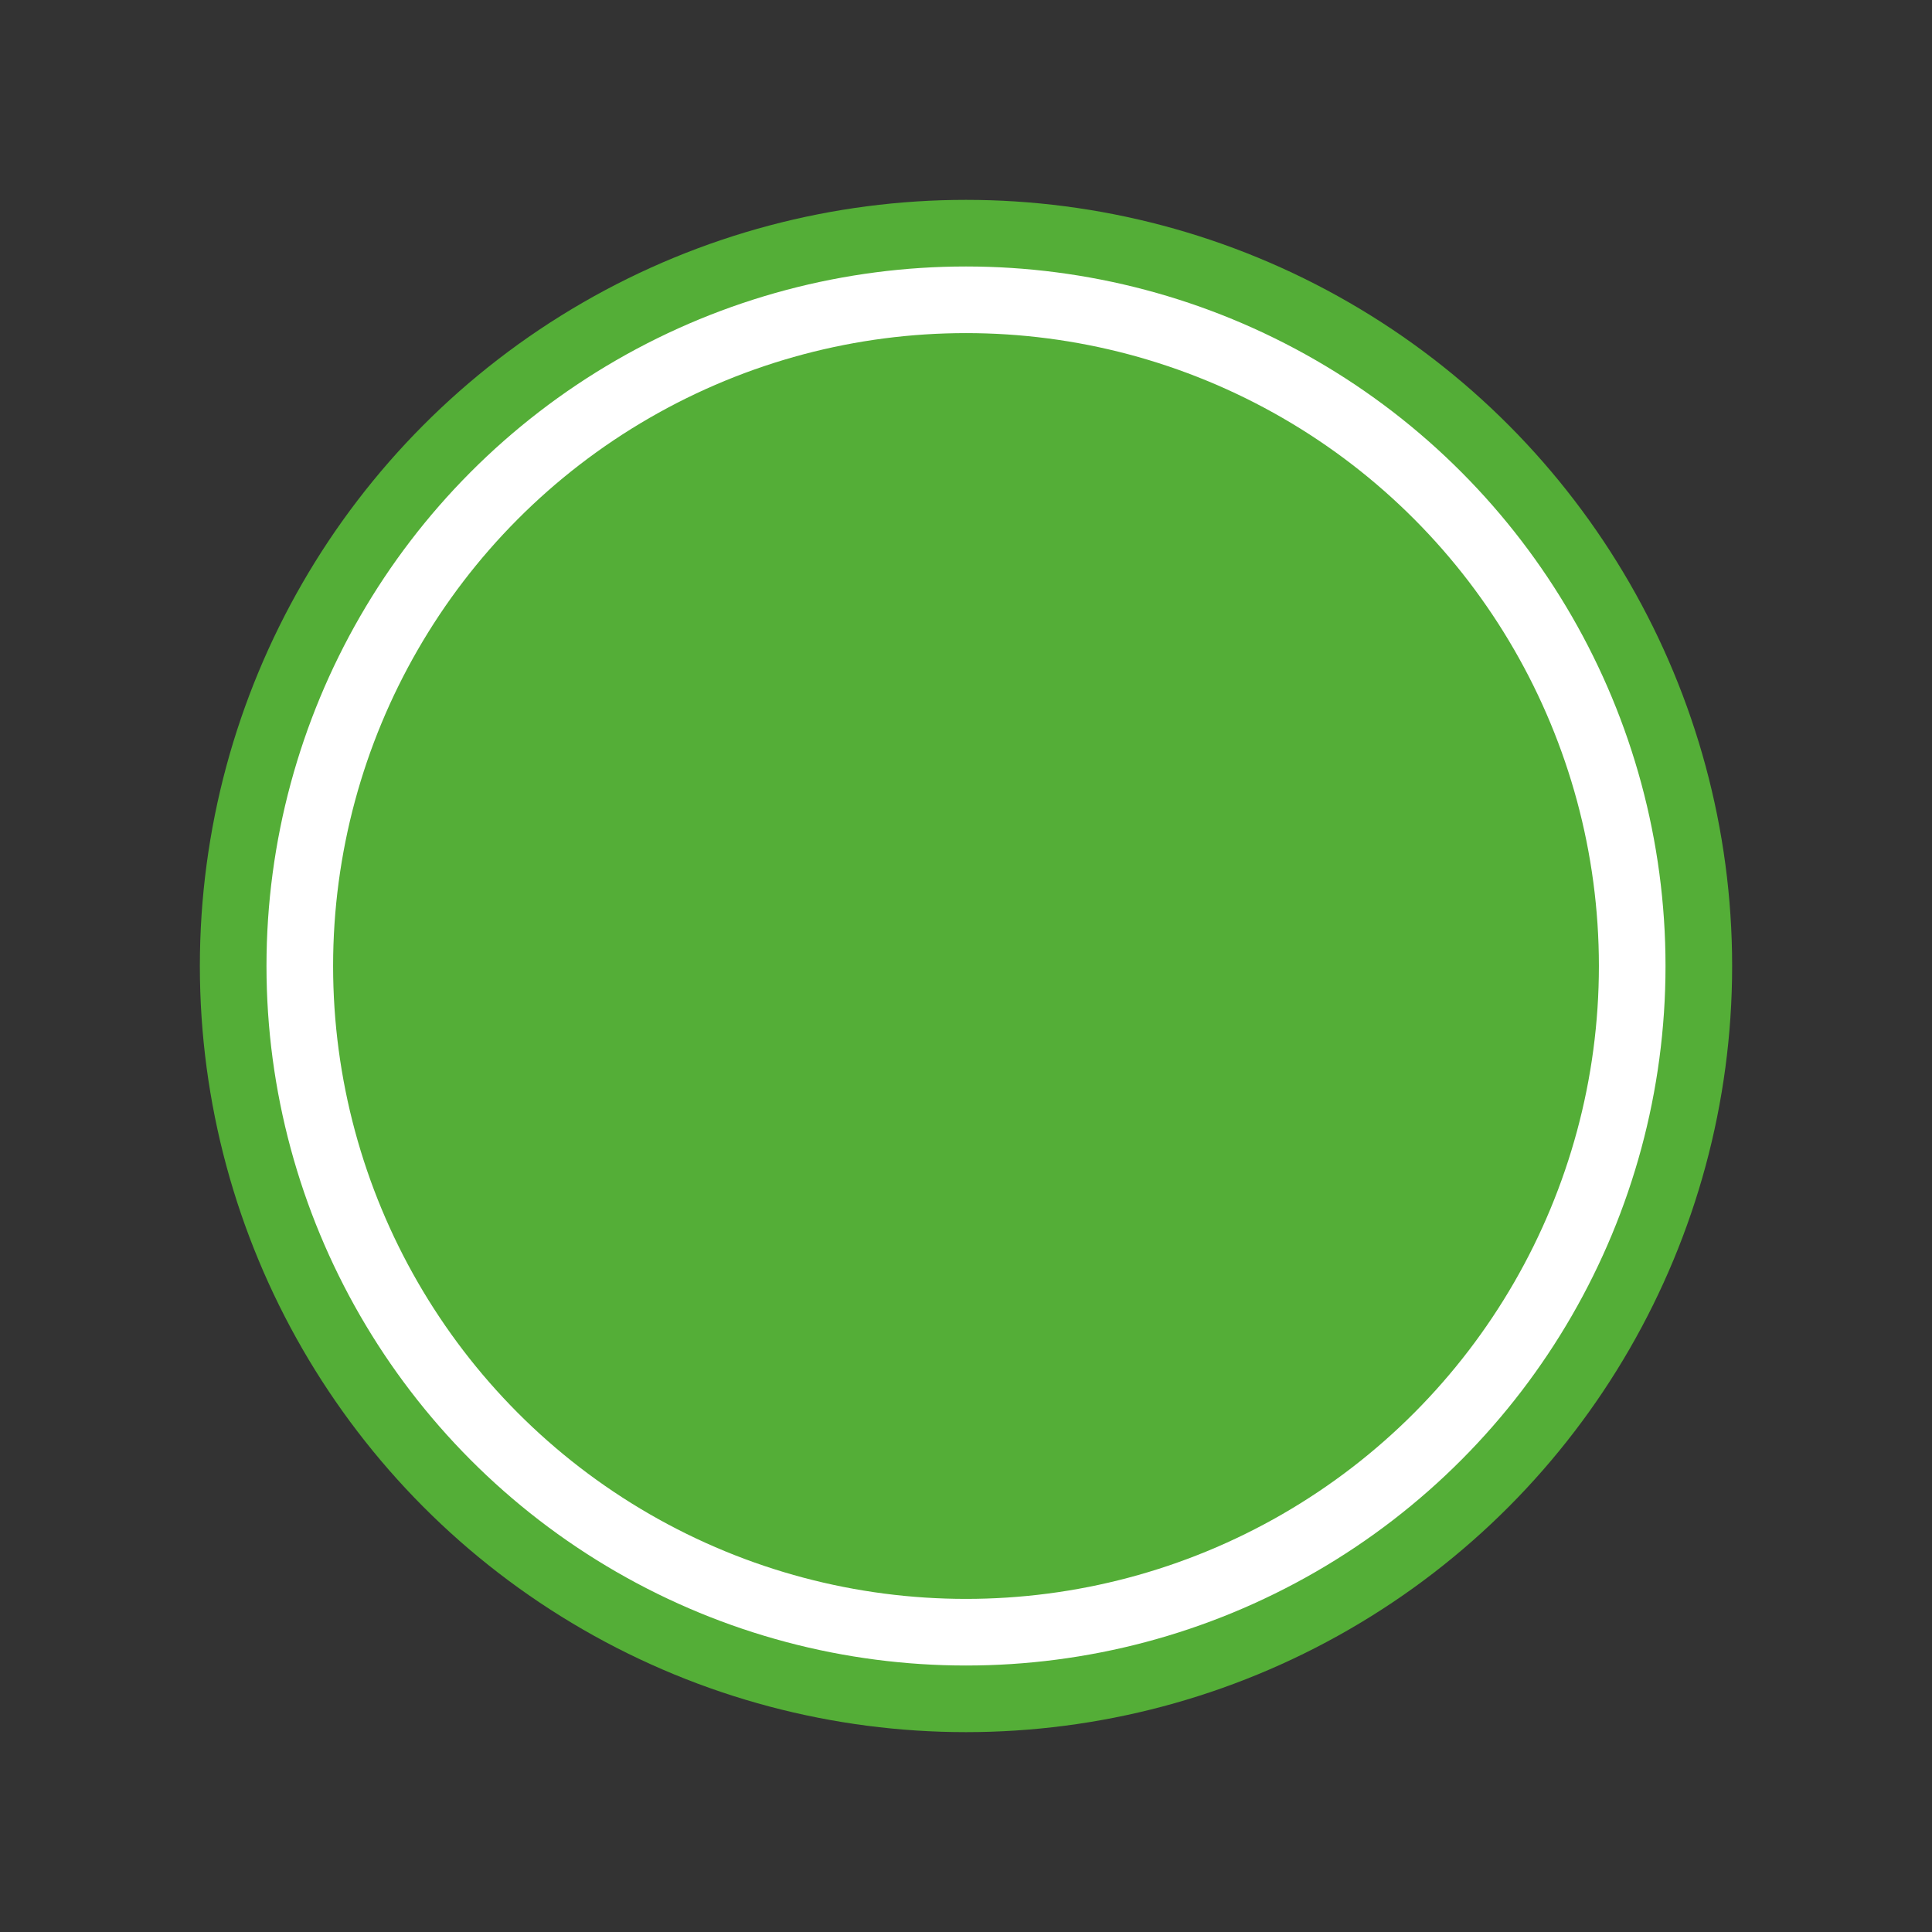 <?xml version="1.0" encoding="UTF-8"?>
<svg width="29px" height="29px" viewBox="0 0 29 29" version="1.1" xmlns="http://www.w3.org/2000/svg" xmlns:xlink="http://www.w3.org/1999/xlink">
    <rect x="0" y="0" width="29" height="29" fill="#333333" stroke="none"/>
    <title>dot_green</title>
    <g id="dot_green" stroke="none" stroke-width="1" fill="none" fill-rule="evenodd">
        <circle id="Oval" fill="#54AE37" cx="14.5" cy="14.5" r="11.5"></circle>
        <circle id="Oval" stroke="#FFFFFF" cx="14.5" cy="14.5" r="10"></circle>
    </g>
</svg>